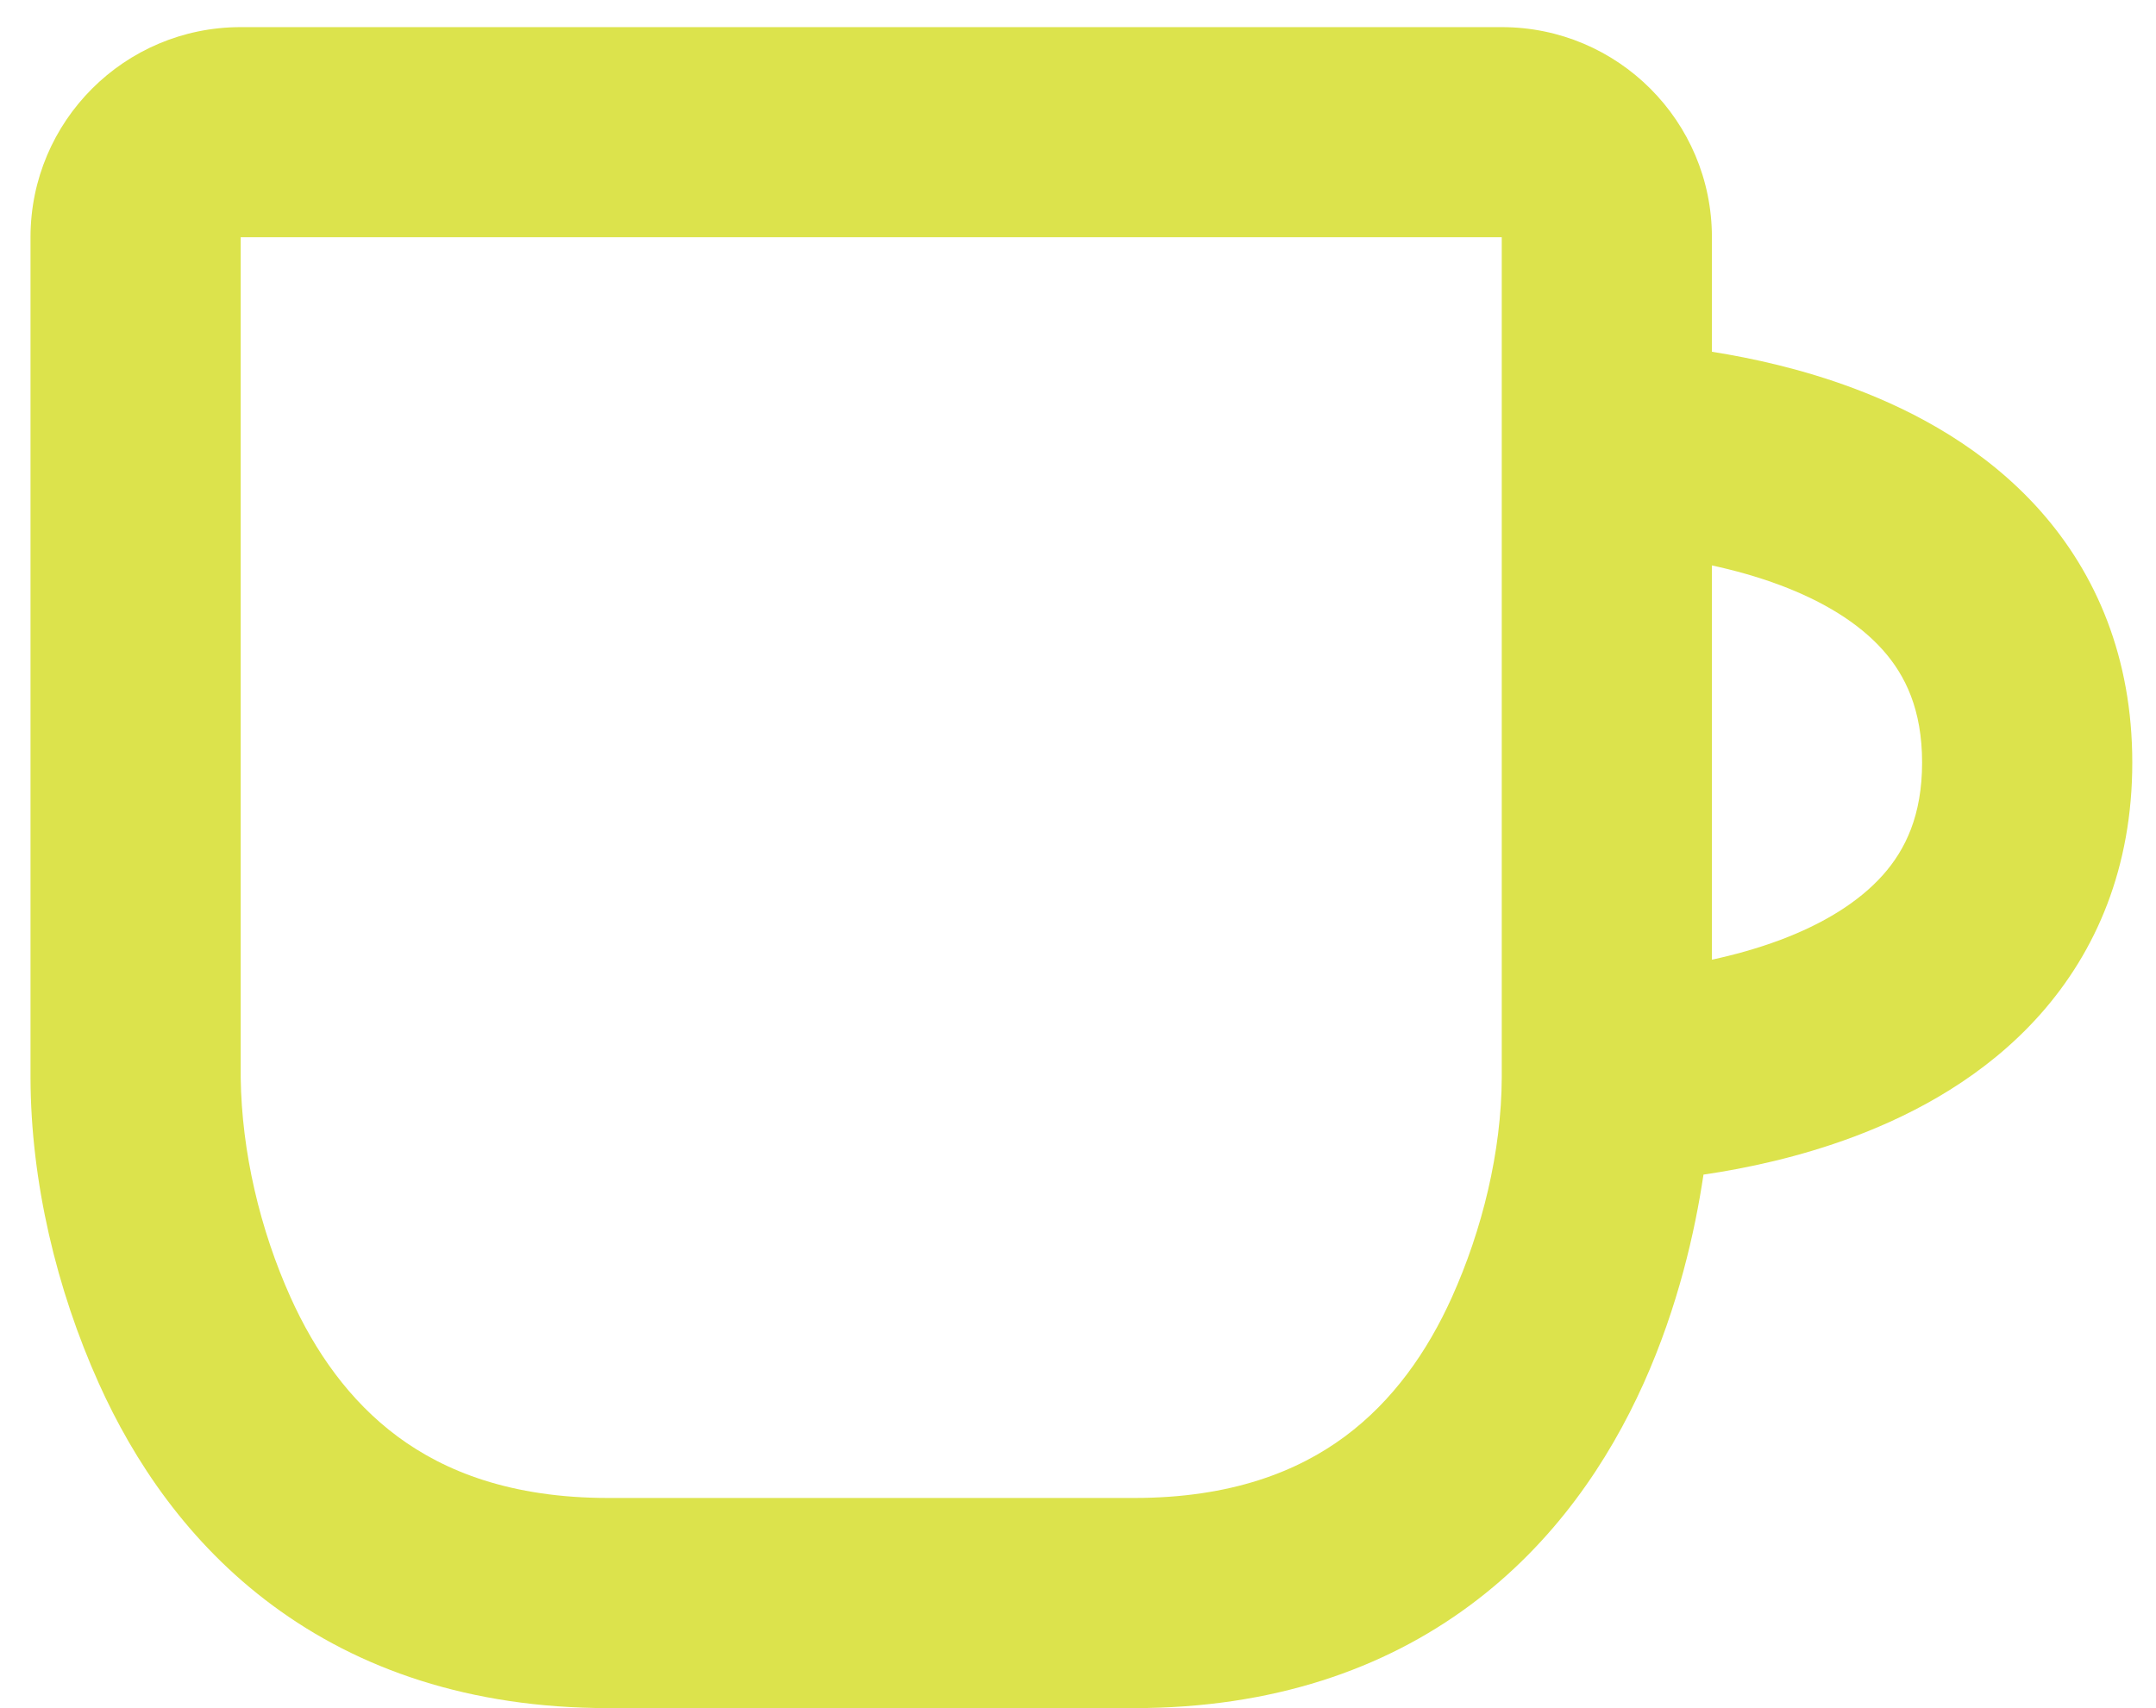 <svg width="53" height="42" viewBox="0 0 53 42" fill="none" xmlns="http://www.w3.org/2000/svg">
<path fill-rule="evenodd" clip-rule="evenodd" d="M0.75 5.833C0.75 2.98 3.063 0.667 5.917 0.667H36.917C39.77 0.667 42.083 2.98 42.083 5.833V8.649C43.088 8.808 44.318 9.079 45.574 9.55C47.104 10.124 48.81 11.046 50.15 12.553C51.537 14.114 52.417 16.177 52.417 18.75C52.417 21.323 51.537 23.386 50.15 24.947C48.81 26.454 47.104 27.376 45.574 27.95C44.231 28.454 42.916 28.73 41.876 28.882L41.873 28.901C41.669 30.264 41.255 32.124 40.403 34.019C39.549 35.917 38.216 37.932 36.133 39.474C34.021 41.039 31.293 42 27.875 42H14.958C11.54 42 8.812 41.039 6.7 39.474C4.618 37.932 3.285 35.917 2.431 34.019C1.39 31.706 0.757 29.056 0.75 26.505V5.833ZM42.083 23.597V13.903C42.624 14.02 43.197 14.177 43.76 14.388C44.813 14.783 45.69 15.314 46.288 15.986C46.838 16.605 47.25 17.448 47.25 18.75C47.25 20.052 46.838 20.895 46.288 21.514C45.69 22.186 44.813 22.718 43.76 23.113C43.197 23.323 42.624 23.481 42.083 23.597ZM5.917 26.493C5.94 28.327 6.394 30.235 7.142 31.898C7.741 33.229 8.588 34.443 9.775 35.323C10.932 36.18 12.564 36.833 14.958 36.833H27.875C30.27 36.833 31.901 36.18 33.058 35.323C34.245 34.443 35.092 33.229 35.691 31.898C36.435 30.245 36.91 28.321 36.917 26.493V5.833H5.917V26.493Z" fill="#DCE34C"/>
</svg>
